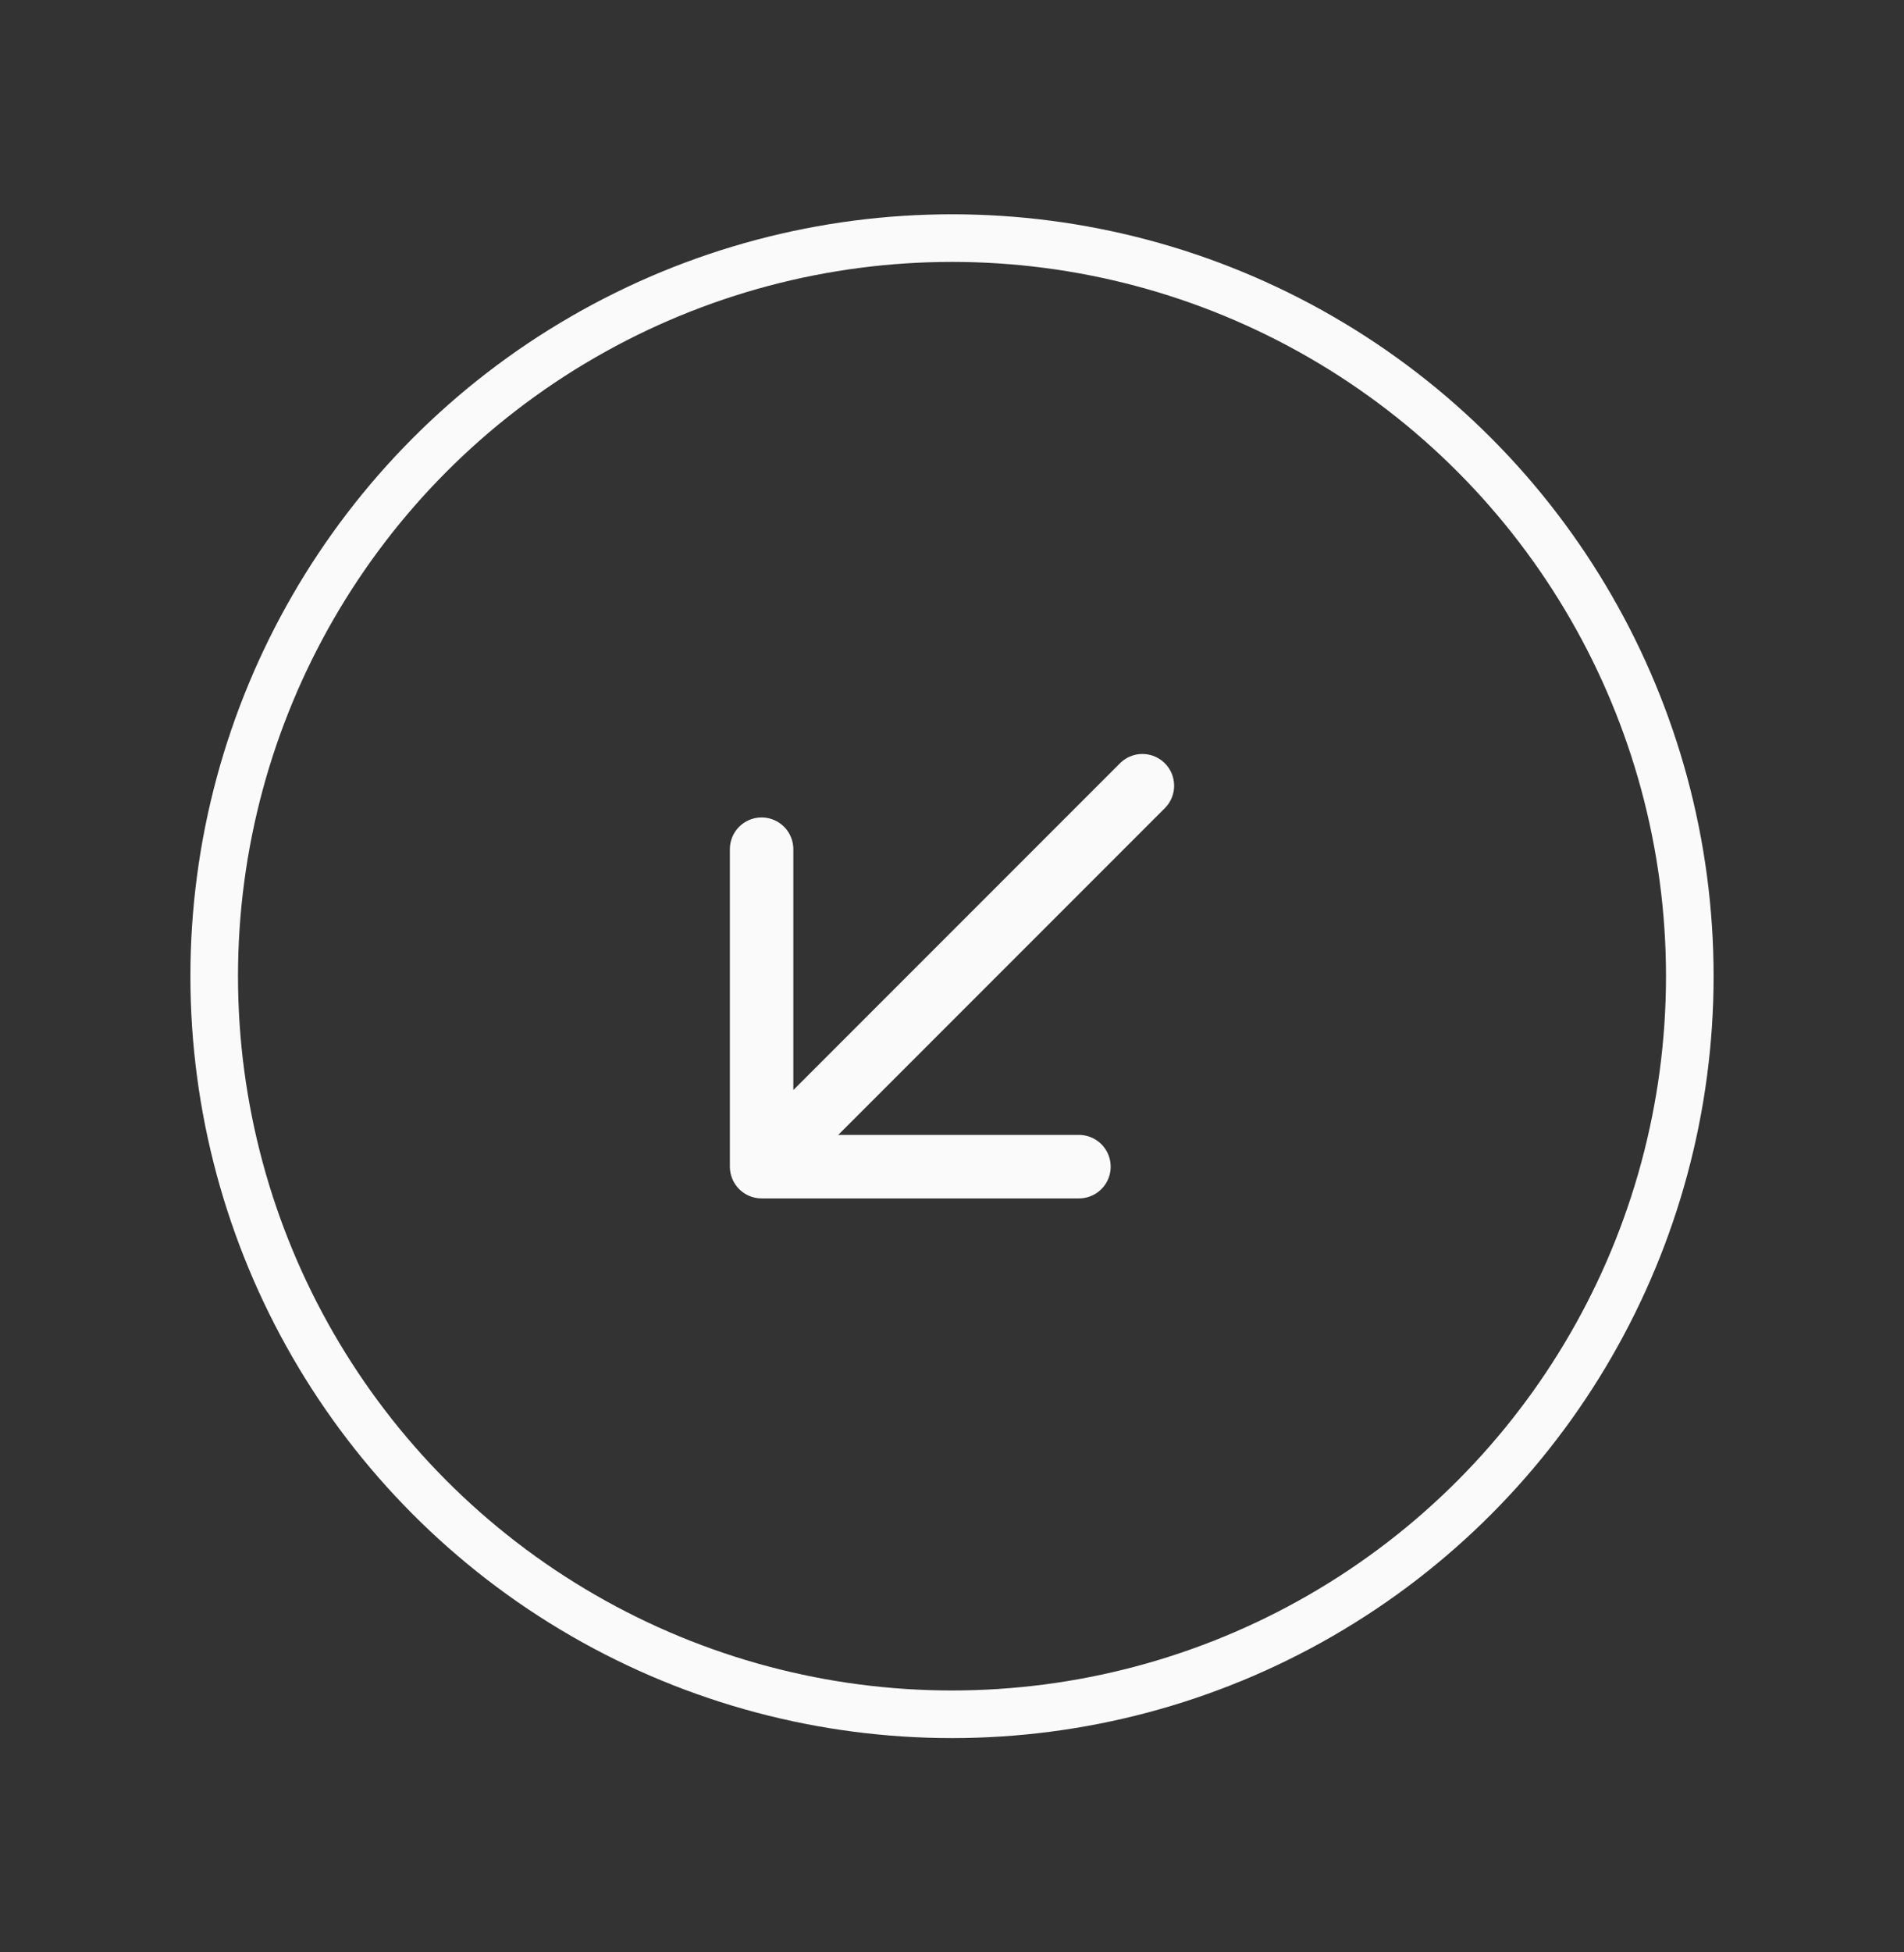 <svg width="40" height="41" viewBox="0 0 40 41" fill="none" xmlns="http://www.w3.org/2000/svg">
<rect x="0" y="0" width="40" height="41" fill="#333333" stroke="none"/>
<circle cx="20" cy="20.5" r="15.5" transform="rotate(-180 20 20.5)" stroke="#FAFAFA"/>
<path d="M22.667 24.5L16 24.5L16 17.833M16 24.5L24 16.5L16 24.5Z" stroke="#FAFAFA" stroke-width="1.333" stroke-linecap="round" stroke-linejoin="round"/>
</svg>
